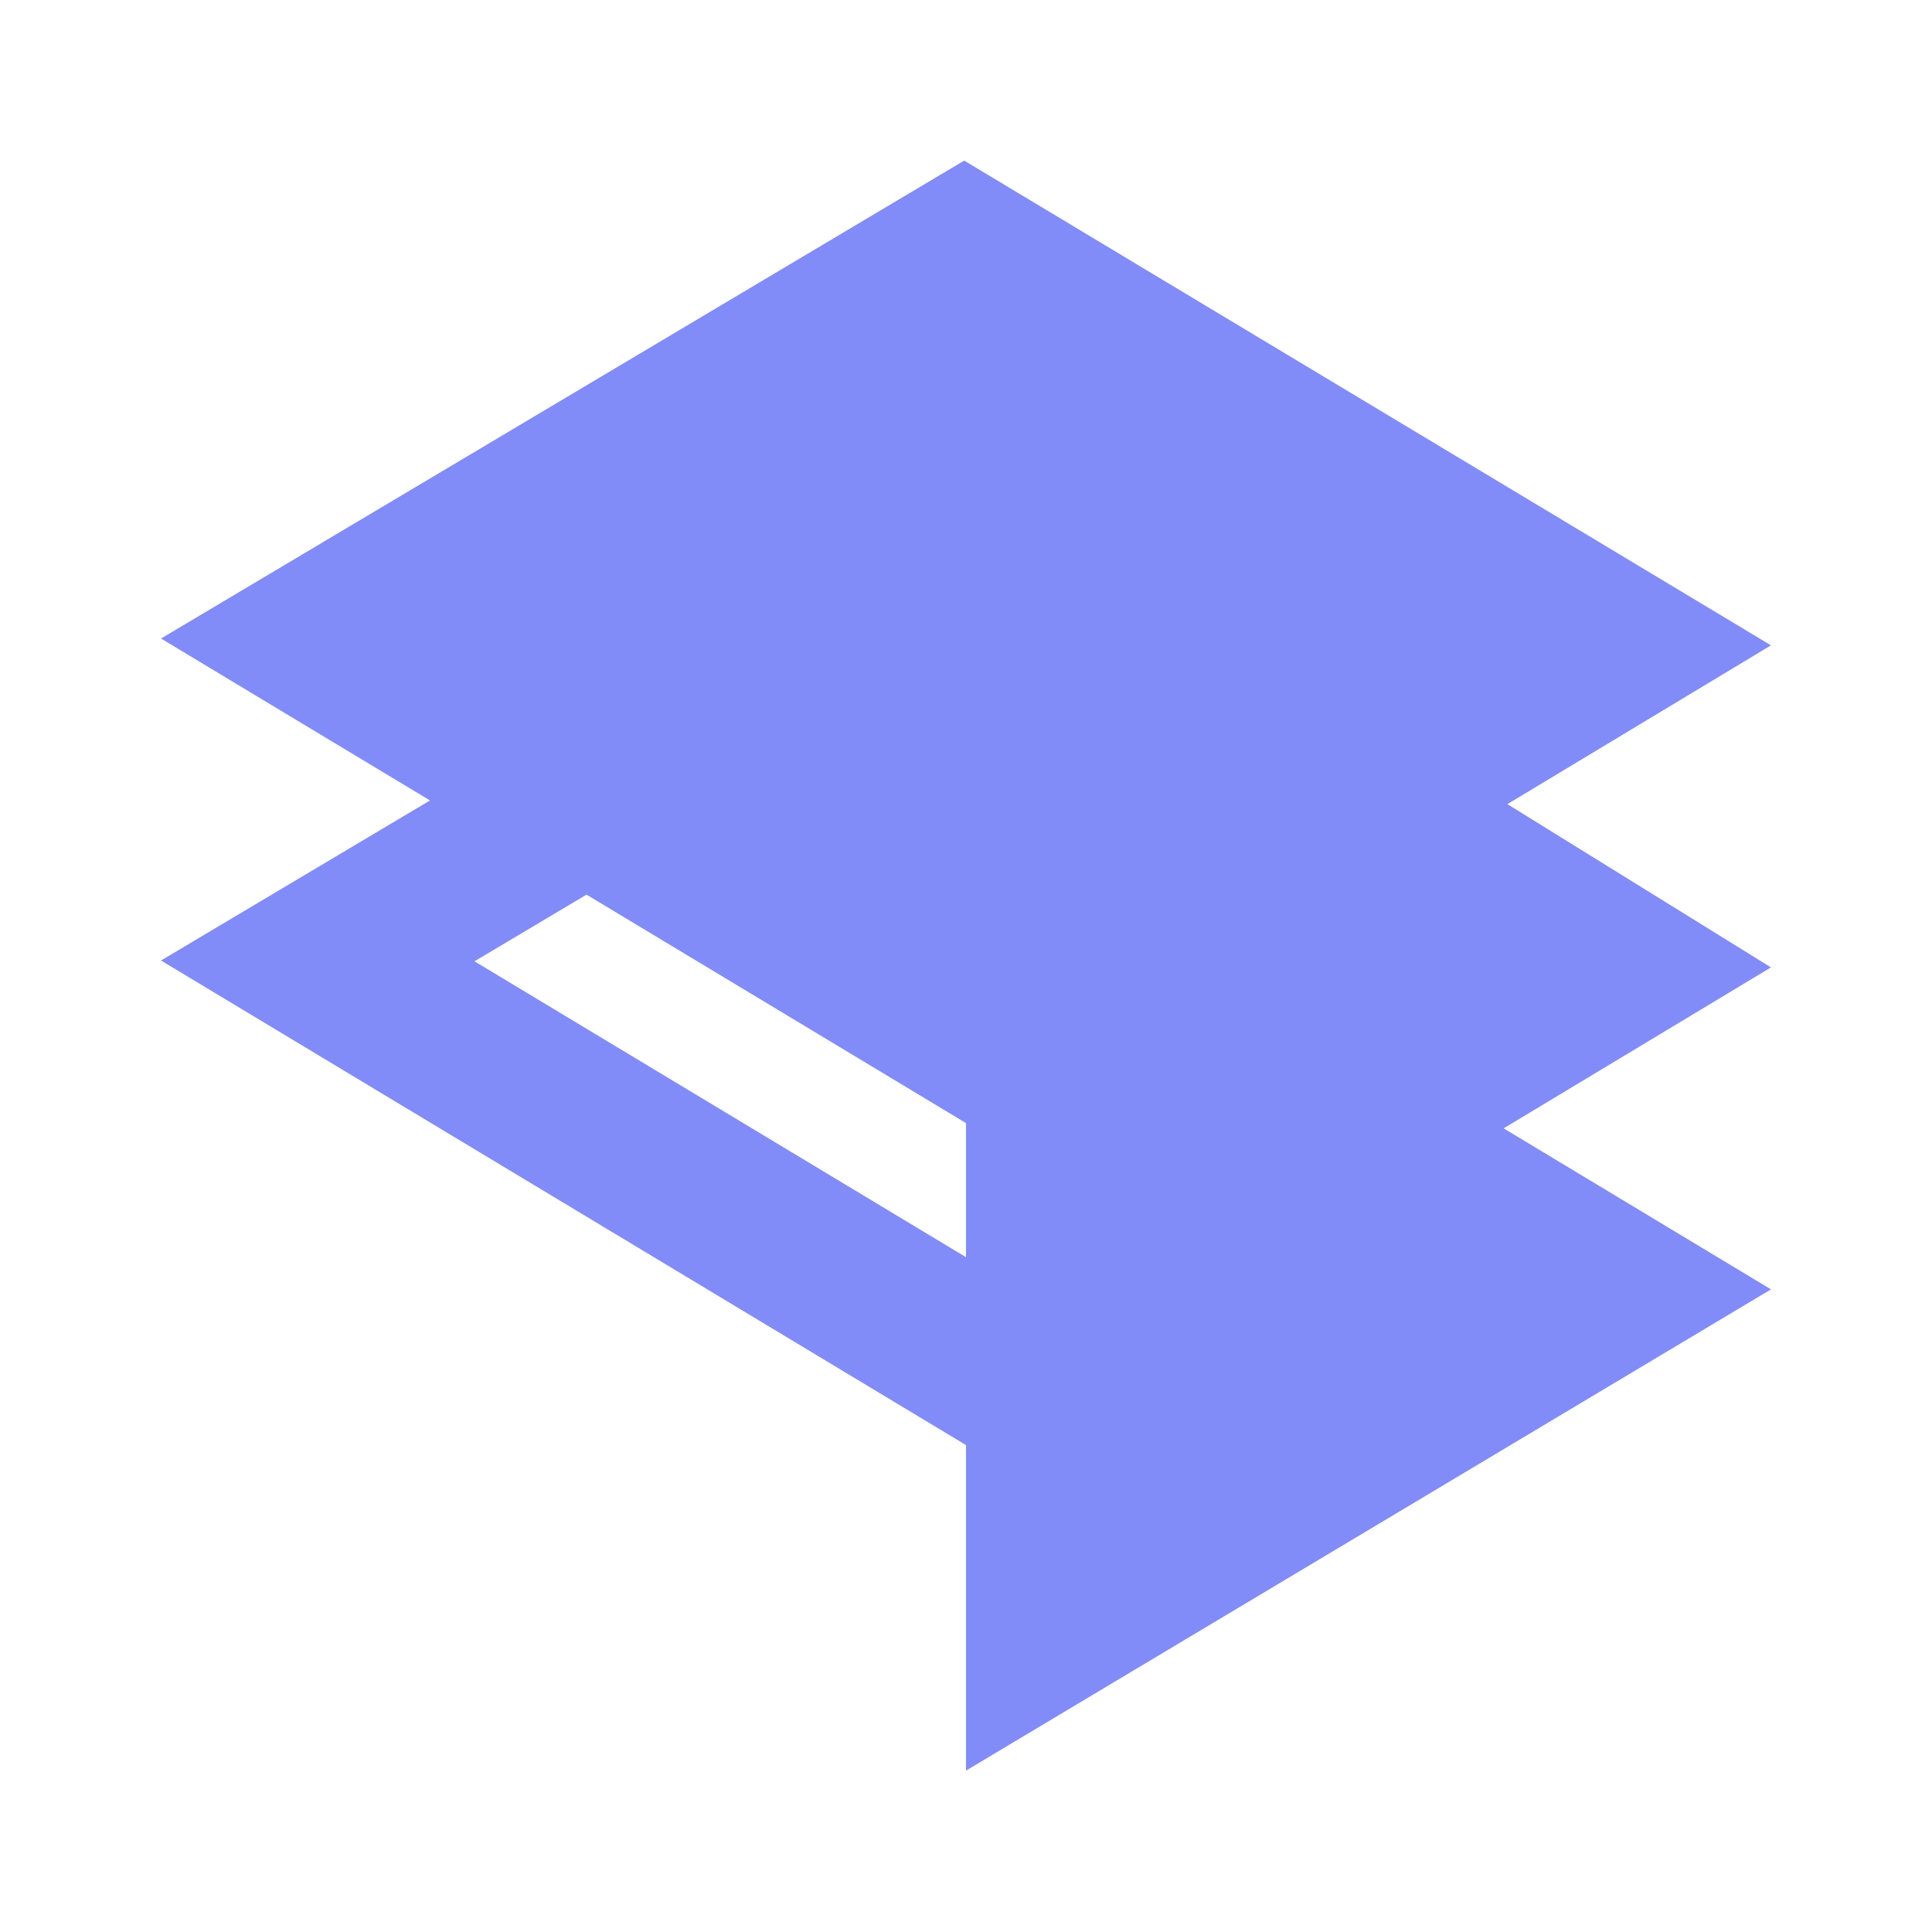 <svg width="32" height="32" viewBox="0 0 32 32" fill="none" xmlns="http://www.w3.org/2000/svg">
<g id="nav/developerPlatformProduct">
<path id="vector" d="M24.967 13.319L29.333 10.689L15.97 2.66L2.667 10.576L7.122 13.258L2.667 15.909L16 23.935V29.327L29.333 21.356L24.905 18.689L29.333 16.023L24.967 13.319ZM9.715 14.818L16 18.602V20.823L7.859 15.922L9.715 14.818Z" fill="#818CF8"/>
</g>
</svg>
